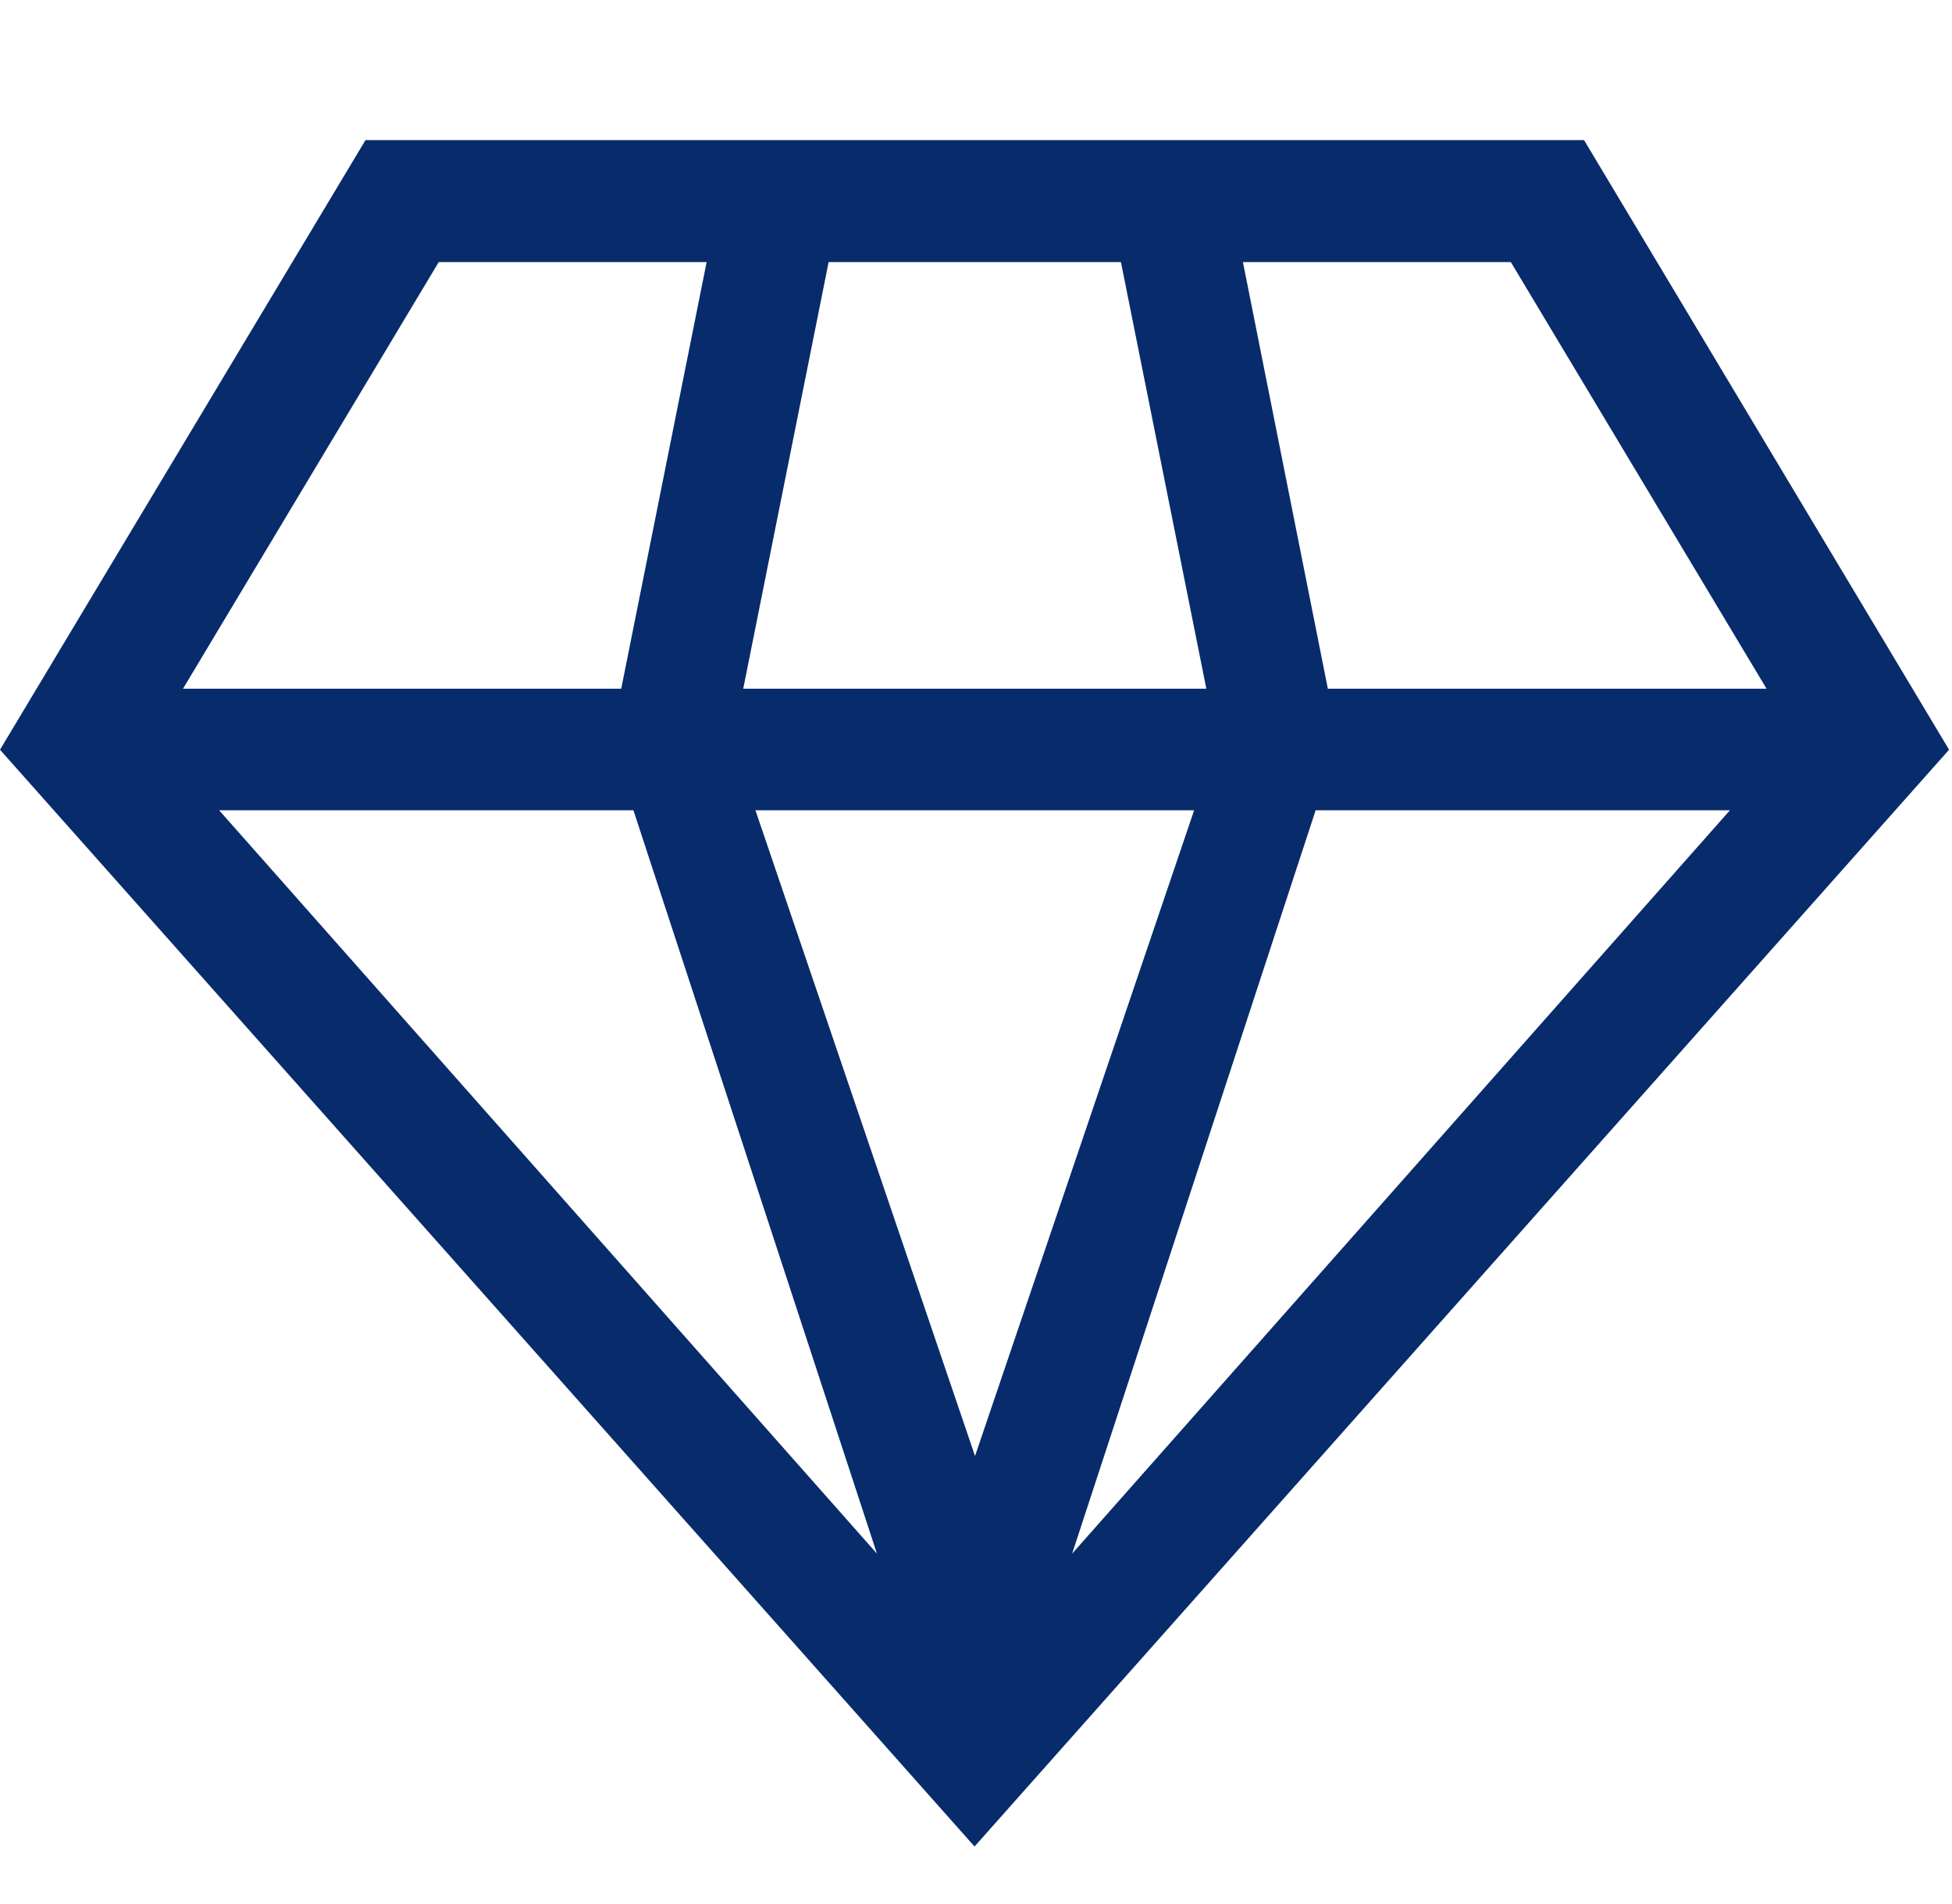 <?xml version="1.0" encoding="UTF-8"?>
<svg id="_图层_1" data-name="图层_1" xmlns="http://www.w3.org/2000/svg" version="1.1" viewBox="0 0 400 390">
  <!-- Generator: Adobe Illustrator 29.0.1, SVG Export Plug-In . SVG Version: 2.1.0 Build 192)  -->
  <defs>
    <style>
      .st0 {
        fill: #082b6b;
        fill-rule: evenodd;
      }
    </style>
  </defs>
  <path class="st0" d="M324.6,28.7H74.9L0,153.6l199.7,224.7,199.7-224.7-74.8-124.9ZM309.6,53.7l52.4,87.4h-89.9l-17.4-87.4h54.9ZM154.8,166h89.9l-44.9,132.3-45-132.3ZM229.7,53.7l17.5,87.4h-94.9l17.5-87.4h59.9ZM89.9,53.7h54.9l-17.5,87.4H37.5l52.4-87.4ZM44.9,166h84.9l49.9,152.3L44.9,166ZM269.6,166h84.9l-134.8,152.3,49.9-152.3Z"/>
</svg>